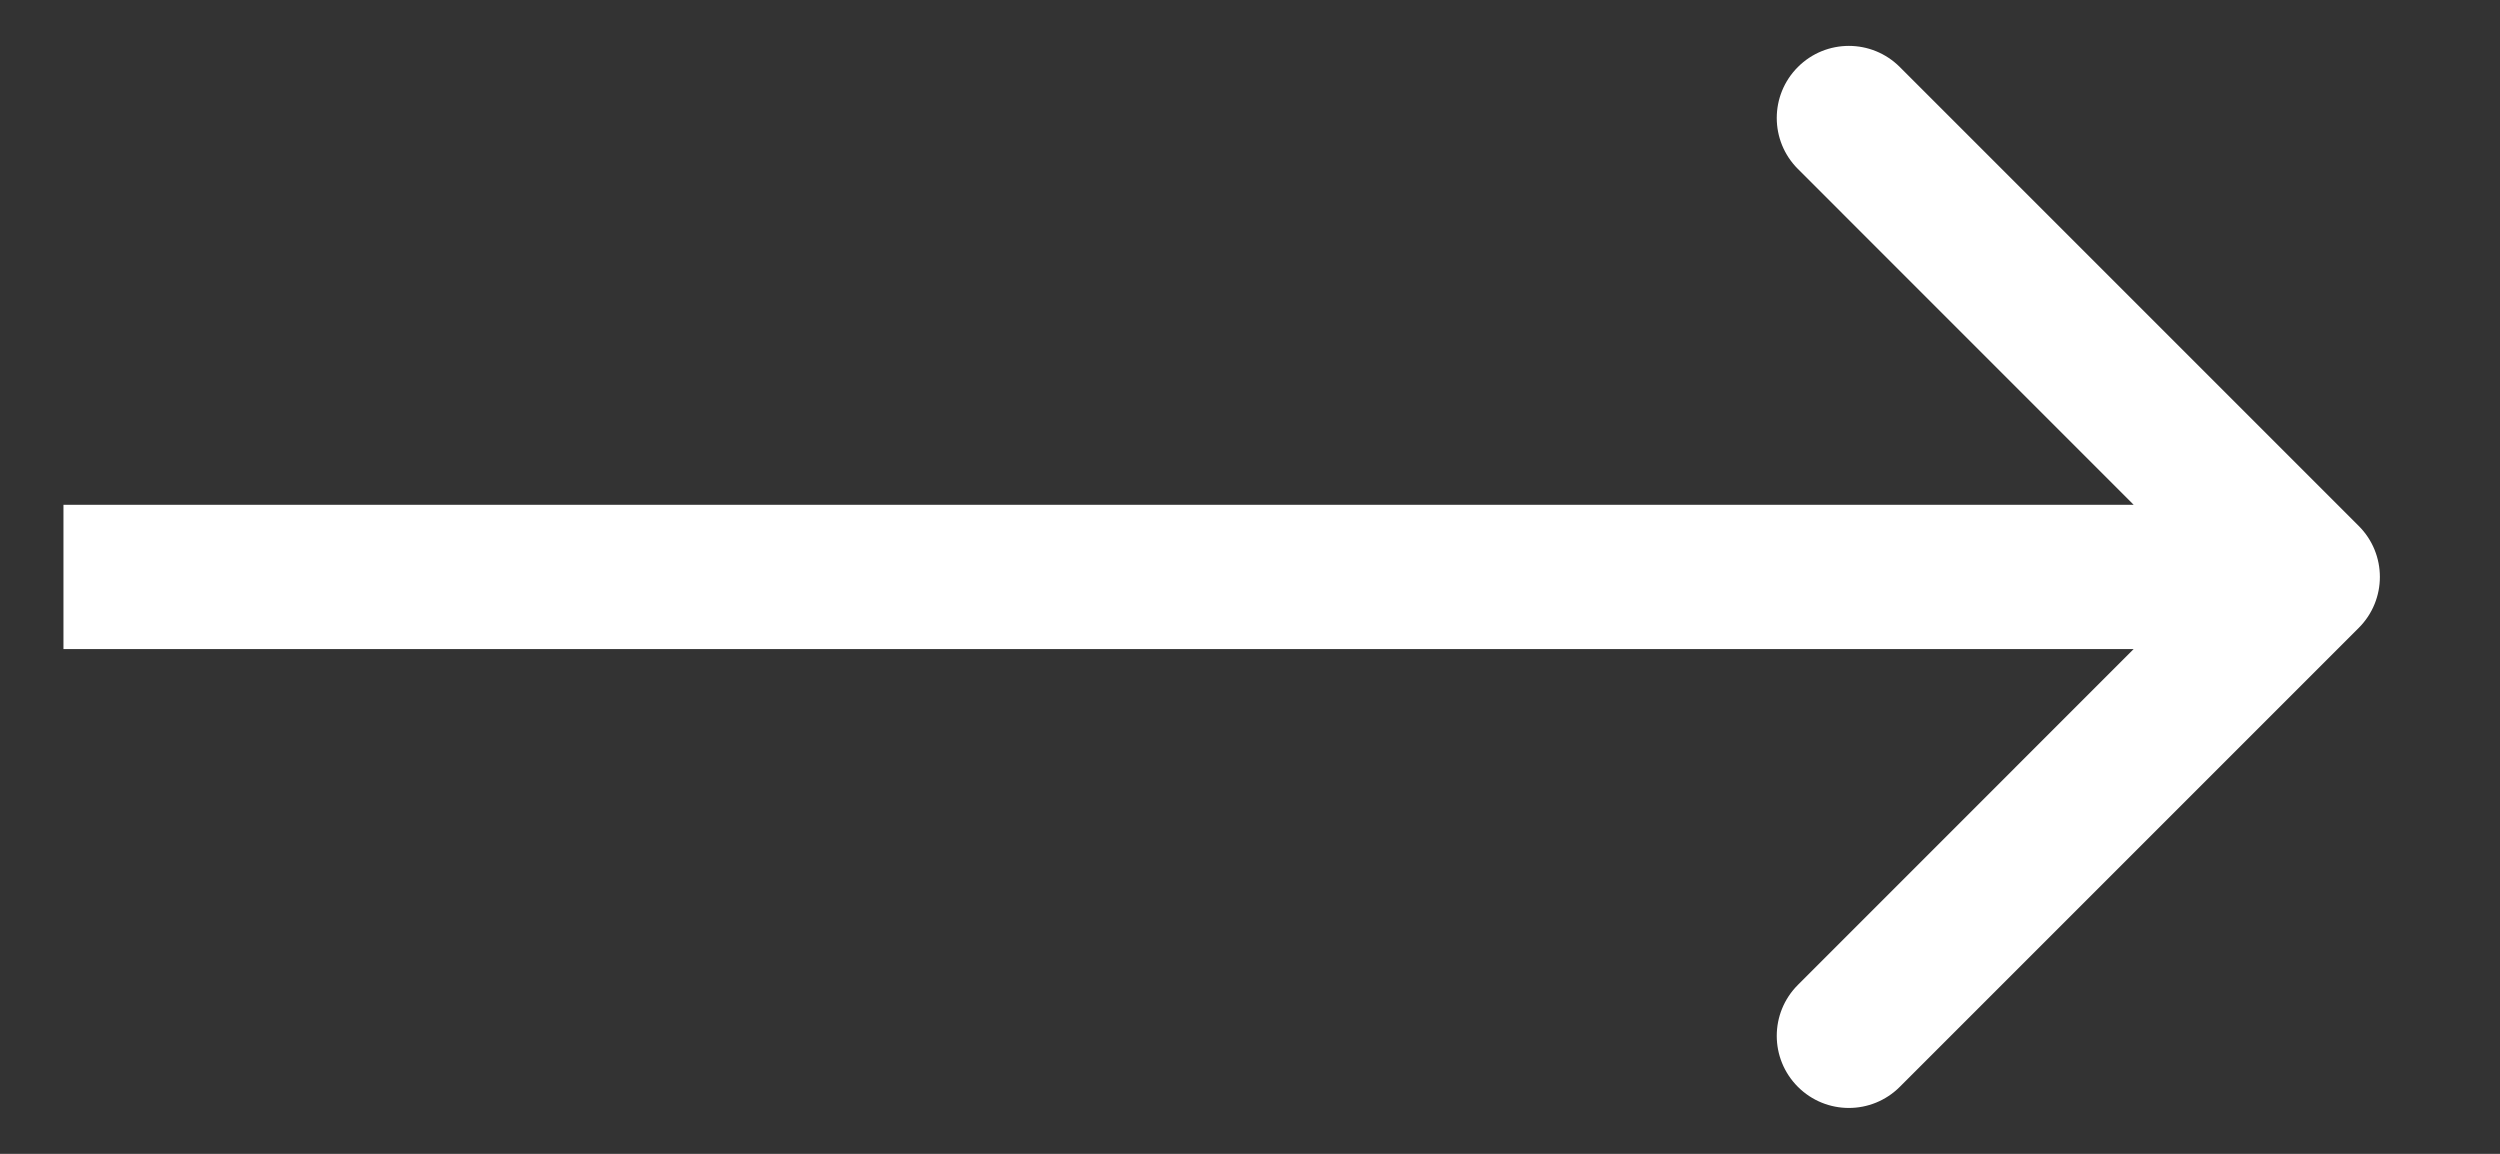 <svg width="26" height="12" viewBox="0 0 26 12" fill="none" xmlns="http://www.w3.org/2000/svg">
<rect x="0" y="0" width="26" height="12" fill="#333333" stroke="none"/>
<g clip-path="url(#clip0_1_921)">
<g clip-path="url(#clip1_1_921)">
<g clip-path="url(#clip2_1_921)">
<path d="M24.531 6.53C24.824 6.237 24.824 5.763 24.531 5.47L19.758 0.697C19.465 0.404 18.991 0.404 18.698 0.697C18.405 0.99 18.405 1.464 18.698 1.757L22.94 6L18.698 10.243C18.405 10.536 18.405 11.01 18.698 11.303C18.991 11.596 19.465 11.596 19.758 11.303L24.531 6.53ZM0.66 6.75H24.001V5.25H0.66V6.75Z" fill="white"/>
</g>
</g>
</g>
<defs>
<clipPath id="clip0_1_921">
<rect width="24.75" height="12" fill="white" transform="translate(0.66)"/>
</clipPath>
<clipPath id="clip1_1_921">
<rect width="24.75" height="12" fill="white" transform="translate(0.66)"/>
</clipPath>
<clipPath id="clip2_1_921">
<rect width="24.75" height="12" fill="white" transform="translate(0.66)"/>
</clipPath>
</defs>
</svg>
